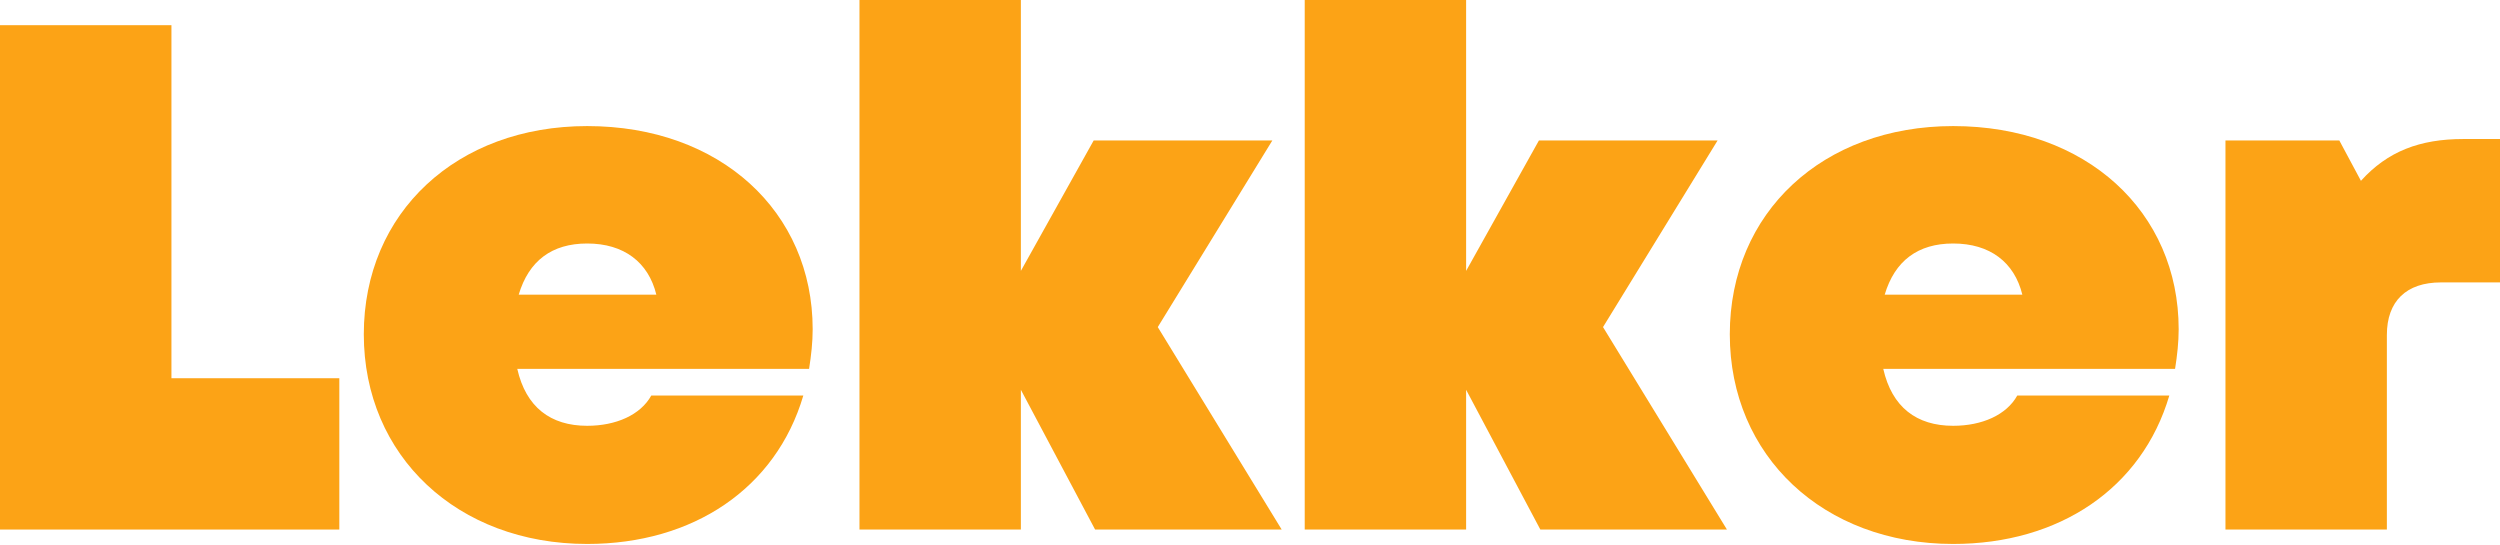 <svg width="1500" height="327" viewBox="0 0 1500 327" fill="none" xmlns="http://www.w3.org/2000/svg">
<path d="M102.864 226.941V15.116H0V317.726H203.595V226.941H102.864Z" fill="#FCA316"/>
<path d="M487.602 197.544C487.602 127.09 432.264 75.647 352.305 75.647C274.062 75.647 218.283 127.507 218.283 200.581C218.283 273.631 274.479 326.373 352.305 326.373C415.85 326.373 465.555 293.082 481.992 237.326H390.766C384.298 248.987 369.599 255.479 352.305 255.479C330.258 255.479 315.559 244.235 310.366 221.33H485.446C486.744 213.1 487.602 205.333 487.602 197.544ZM352.305 146.1C374.352 146.1 389.05 157.344 393.803 176.795H311.224C317.275 156.486 331.115 146.1 352.305 146.1Z" fill="#FCA316"/>
<path d="M769.009 317.726L694.661 196.246L763.399 84.294H656.2L612.523 162.537V0H515.687V317.726H612.523V233.872L657.058 317.726H769.009Z" fill="#FCA316"/>
<path d="M1036.16 317.726L961.809 196.246L1030.55 84.294H923.348L879.671 162.537V0H782.834V317.726H879.671V233.872L924.206 317.726H1036.16Z" fill="#FCA316"/>
<path d="M1307.2 197.544C1307.2 127.09 1251.86 75.647 1171.9 75.647C1093.66 75.647 1037.88 127.507 1037.88 200.581C1037.88 273.631 1094.08 326.373 1171.9 326.373C1235.45 326.373 1285.15 293.082 1301.59 237.326H1210.36C1203.89 248.987 1189.2 255.479 1171.9 255.479C1149.85 255.479 1135.16 244.235 1129.96 221.33H1305.04C1306.34 213.1 1307.2 205.333 1307.2 197.544ZM1171.9 146.1C1193.95 146.1 1208.65 157.344 1213.4 176.795H1130.82C1136.87 156.486 1150.71 146.1 1171.9 146.1Z" fill="#FCA316"/>
<path d="M1477.95 83.413C1452.01 83.413 1432.56 90.762 1416.56 108.498L1403.6 84.294H1335.28V317.726H1432.12V200.999C1432.12 180.69 1443.8 169.446 1464.55 169.446H1500V83.413H1477.95Z" fill="#FCA316"/>
</svg>
